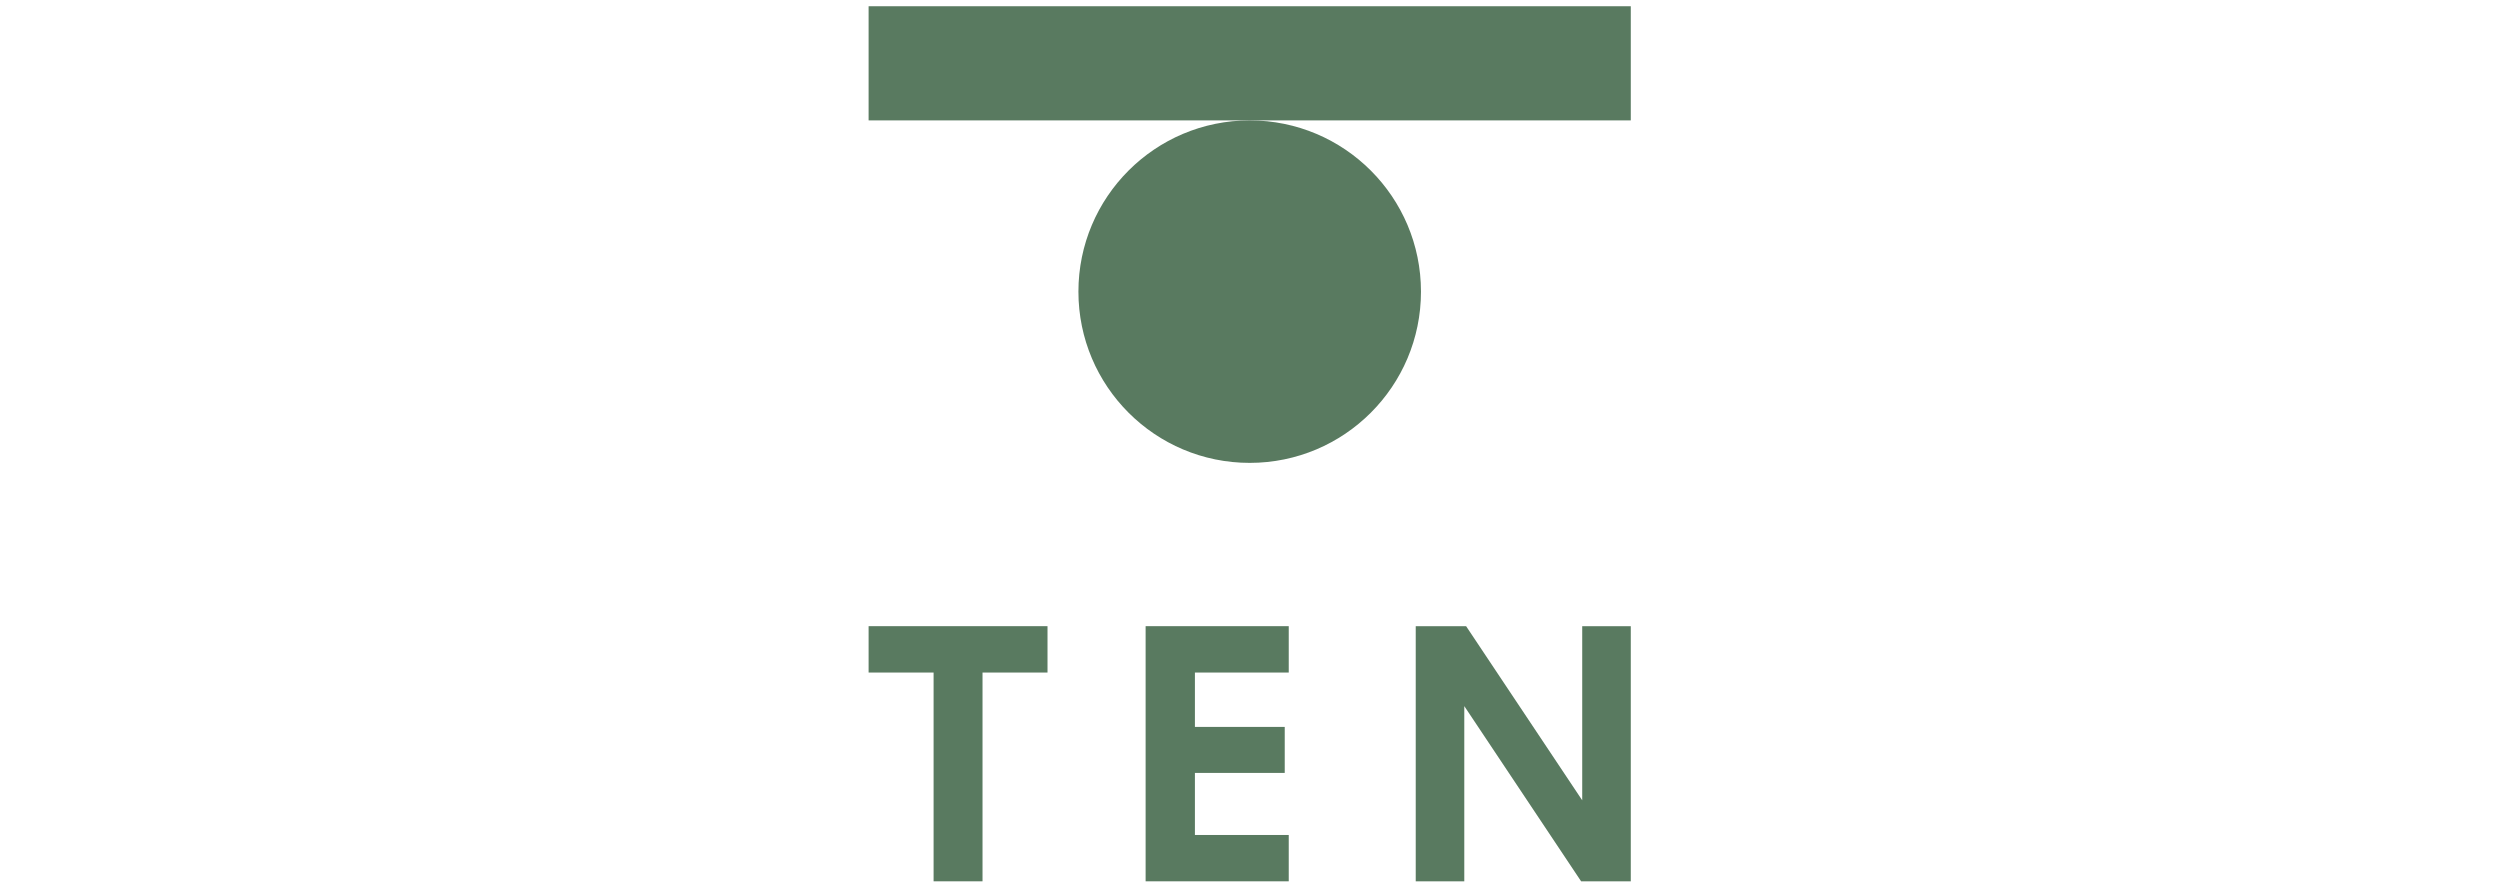 <?xml version="1.0" encoding="utf-8"?>
<!-- Generator: Adobe Illustrator 16.0.0, SVG Export Plug-In . SVG Version: 6.00 Build 0)  -->
<!DOCTYPE svg PUBLIC "-//W3C//DTD SVG 1.1//EN" "http://www.w3.org/Graphics/SVG/1.1/DTD/svg11.dtd">
<svg version="1.1" id="Layer_1" xmlns="http://www.w3.org/2000/svg" xmlns:xlink="http://www.w3.org/1999/xlink" x="0px" y="0px"
	 width="280px" height="100px" viewBox="38.034 0.296 280 100" enable-background="new 38.034 0.296 280 100" xml:space="preserve">
<g>
	<polyline fill="#597A60" points="215.242,70.427 215.242,89.93 202.237,70.427 196.596,70.427 196.596,99.003 202.034,99.003 
		202.034,79.38 215.119,99.003 220.682,99.003 220.682,70.427 215.242,70.427 	"/>
	<path fill="#597A60" d="M178,13.78c-10.594,0-19.183,8.588-19.183,19.179c0,10.592,8.589,19.179,19.183,19.179
		c10.596,0,19.183-8.587,19.183-19.179C197.181,22.367,188.594,13.78,178,13.78"/>
	<rect x="135.318" y="0.995" fill="#597A60" width="85.364" height="12.785"/>
	<polyline fill="#597A60" points="135.318,70.427 135.318,75.621 142.596,75.621 142.596,99.003 148.076,99.003 148.076,75.621 
		155.355,75.621 155.355,70.427 135.318,70.427 	"/>
	<polyline fill="#597A60" points="166.343,70.427 166.343,99.003 182.373,99.003 182.373,93.814 171.864,93.814 171.864,86.863 
		181.924,86.863 181.924,81.71 171.864,81.71 171.864,75.621 182.373,75.621 182.373,70.427 166.343,70.427 	"/>
</g>
</svg>
